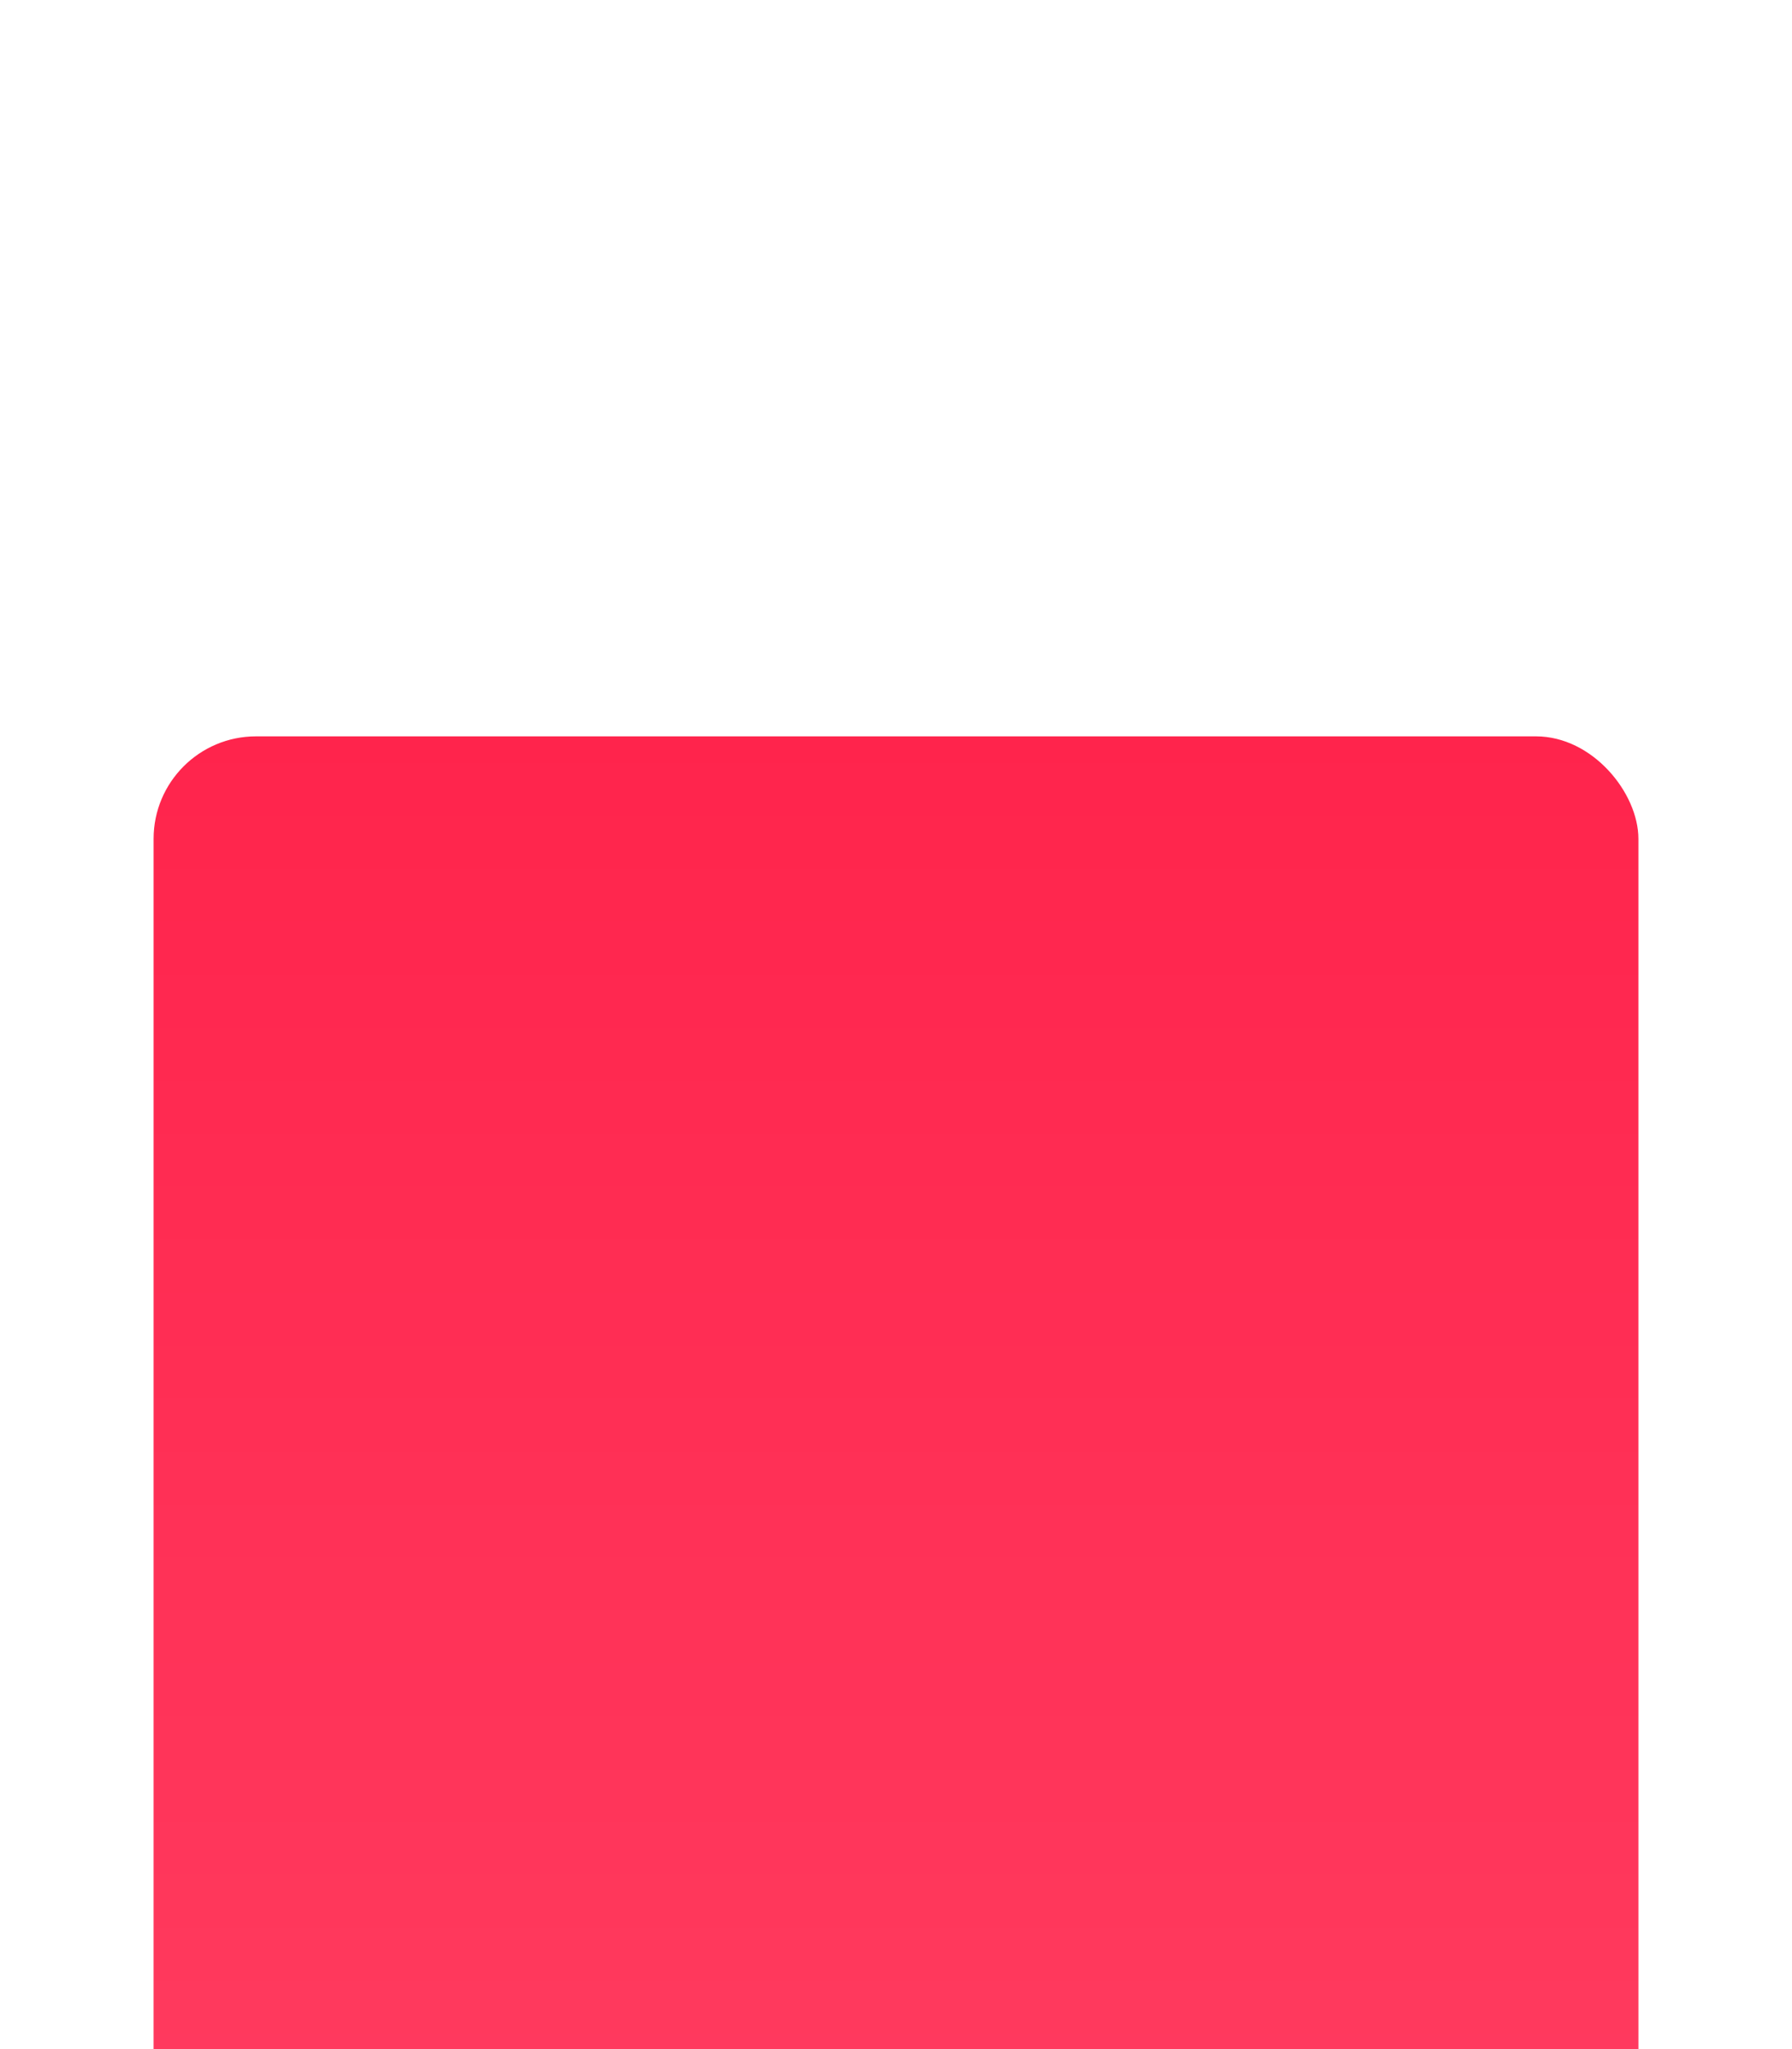 <?xml version="1.0" encoding="UTF-8"?> <svg xmlns="http://www.w3.org/2000/svg" width="210" height="240" viewBox="0 0 210 240" fill="none"><g filter="url(#filter0_dddd_843_276)"><rect x="18" y="3.246" width="174" height="174" rx="12" fill="#FF244C"></rect><rect x="18" y="3.246" width="174" height="174" rx="12" fill="url(#paint0_linear_843_276)" fill-opacity="0.11"></rect></g><defs><filter id="filter0_dddd_843_276" x="0" y="0.246" width="210" height="239" filterUnits="userSpaceOnUse" color-interpolation-filters="sRGB"><feFlood flood-opacity="0" result="BackgroundImageFix"></feFlood><feColorMatrix in="SourceAlpha" type="matrix" values="0 0 0 0 0 0 0 0 0 0 0 0 0 0 0 0 0 0 127 0" result="hardAlpha"></feColorMatrix><feOffset dy="3"></feOffset><feGaussianBlur stdDeviation="3"></feGaussianBlur><feColorMatrix type="matrix" values="0 0 0 0 0.729 0 0 0 0 0.729 0 0 0 0 0.729 0 0 0 0.1 0"></feColorMatrix><feBlend mode="normal" in2="BackgroundImageFix" result="effect1_dropShadow_843_276"></feBlend><feColorMatrix in="SourceAlpha" type="matrix" values="0 0 0 0 0 0 0 0 0 0 0 0 0 0 0 0 0 0 127 0" result="hardAlpha"></feColorMatrix><feOffset dy="11"></feOffset><feGaussianBlur stdDeviation="5.5"></feGaussianBlur><feColorMatrix type="matrix" values="0 0 0 0 0.729 0 0 0 0 0.729 0 0 0 0 0.729 0 0 0 0.09 0"></feColorMatrix><feBlend mode="normal" in2="effect1_dropShadow_843_276" result="effect2_dropShadow_843_276"></feBlend><feColorMatrix in="SourceAlpha" type="matrix" values="0 0 0 0 0 0 0 0 0 0 0 0 0 0 0 0 0 0 127 0" result="hardAlpha"></feColorMatrix><feOffset dy="25"></feOffset><feGaussianBlur stdDeviation="7.5"></feGaussianBlur><feColorMatrix type="matrix" values="0 0 0 0 0.729 0 0 0 0 0.729 0 0 0 0 0.729 0 0 0 0.05 0"></feColorMatrix><feBlend mode="normal" in2="effect2_dropShadow_843_276" result="effect3_dropShadow_843_276"></feBlend><feColorMatrix in="SourceAlpha" type="matrix" values="0 0 0 0 0 0 0 0 0 0 0 0 0 0 0 0 0 0 127 0" result="hardAlpha"></feColorMatrix><feOffset dy="44"></feOffset><feGaussianBlur stdDeviation="9"></feGaussianBlur><feColorMatrix type="matrix" values="0 0 0 0 0.729 0 0 0 0 0.729 0 0 0 0 0.729 0 0 0 0.01 0"></feColorMatrix><feBlend mode="normal" in2="effect3_dropShadow_843_276" result="effect4_dropShadow_843_276"></feBlend><feBlend mode="normal" in="SourceGraphic" in2="effect4_dropShadow_843_276" result="shape"></feBlend></filter><linearGradient id="paint0_linear_843_276" x1="105" y1="3.246" x2="105" y2="177.246" gradientUnits="userSpaceOnUse"><stop stop-color="white" stop-opacity="0"></stop><stop offset="1" stop-color="white"></stop></linearGradient></defs></svg> 